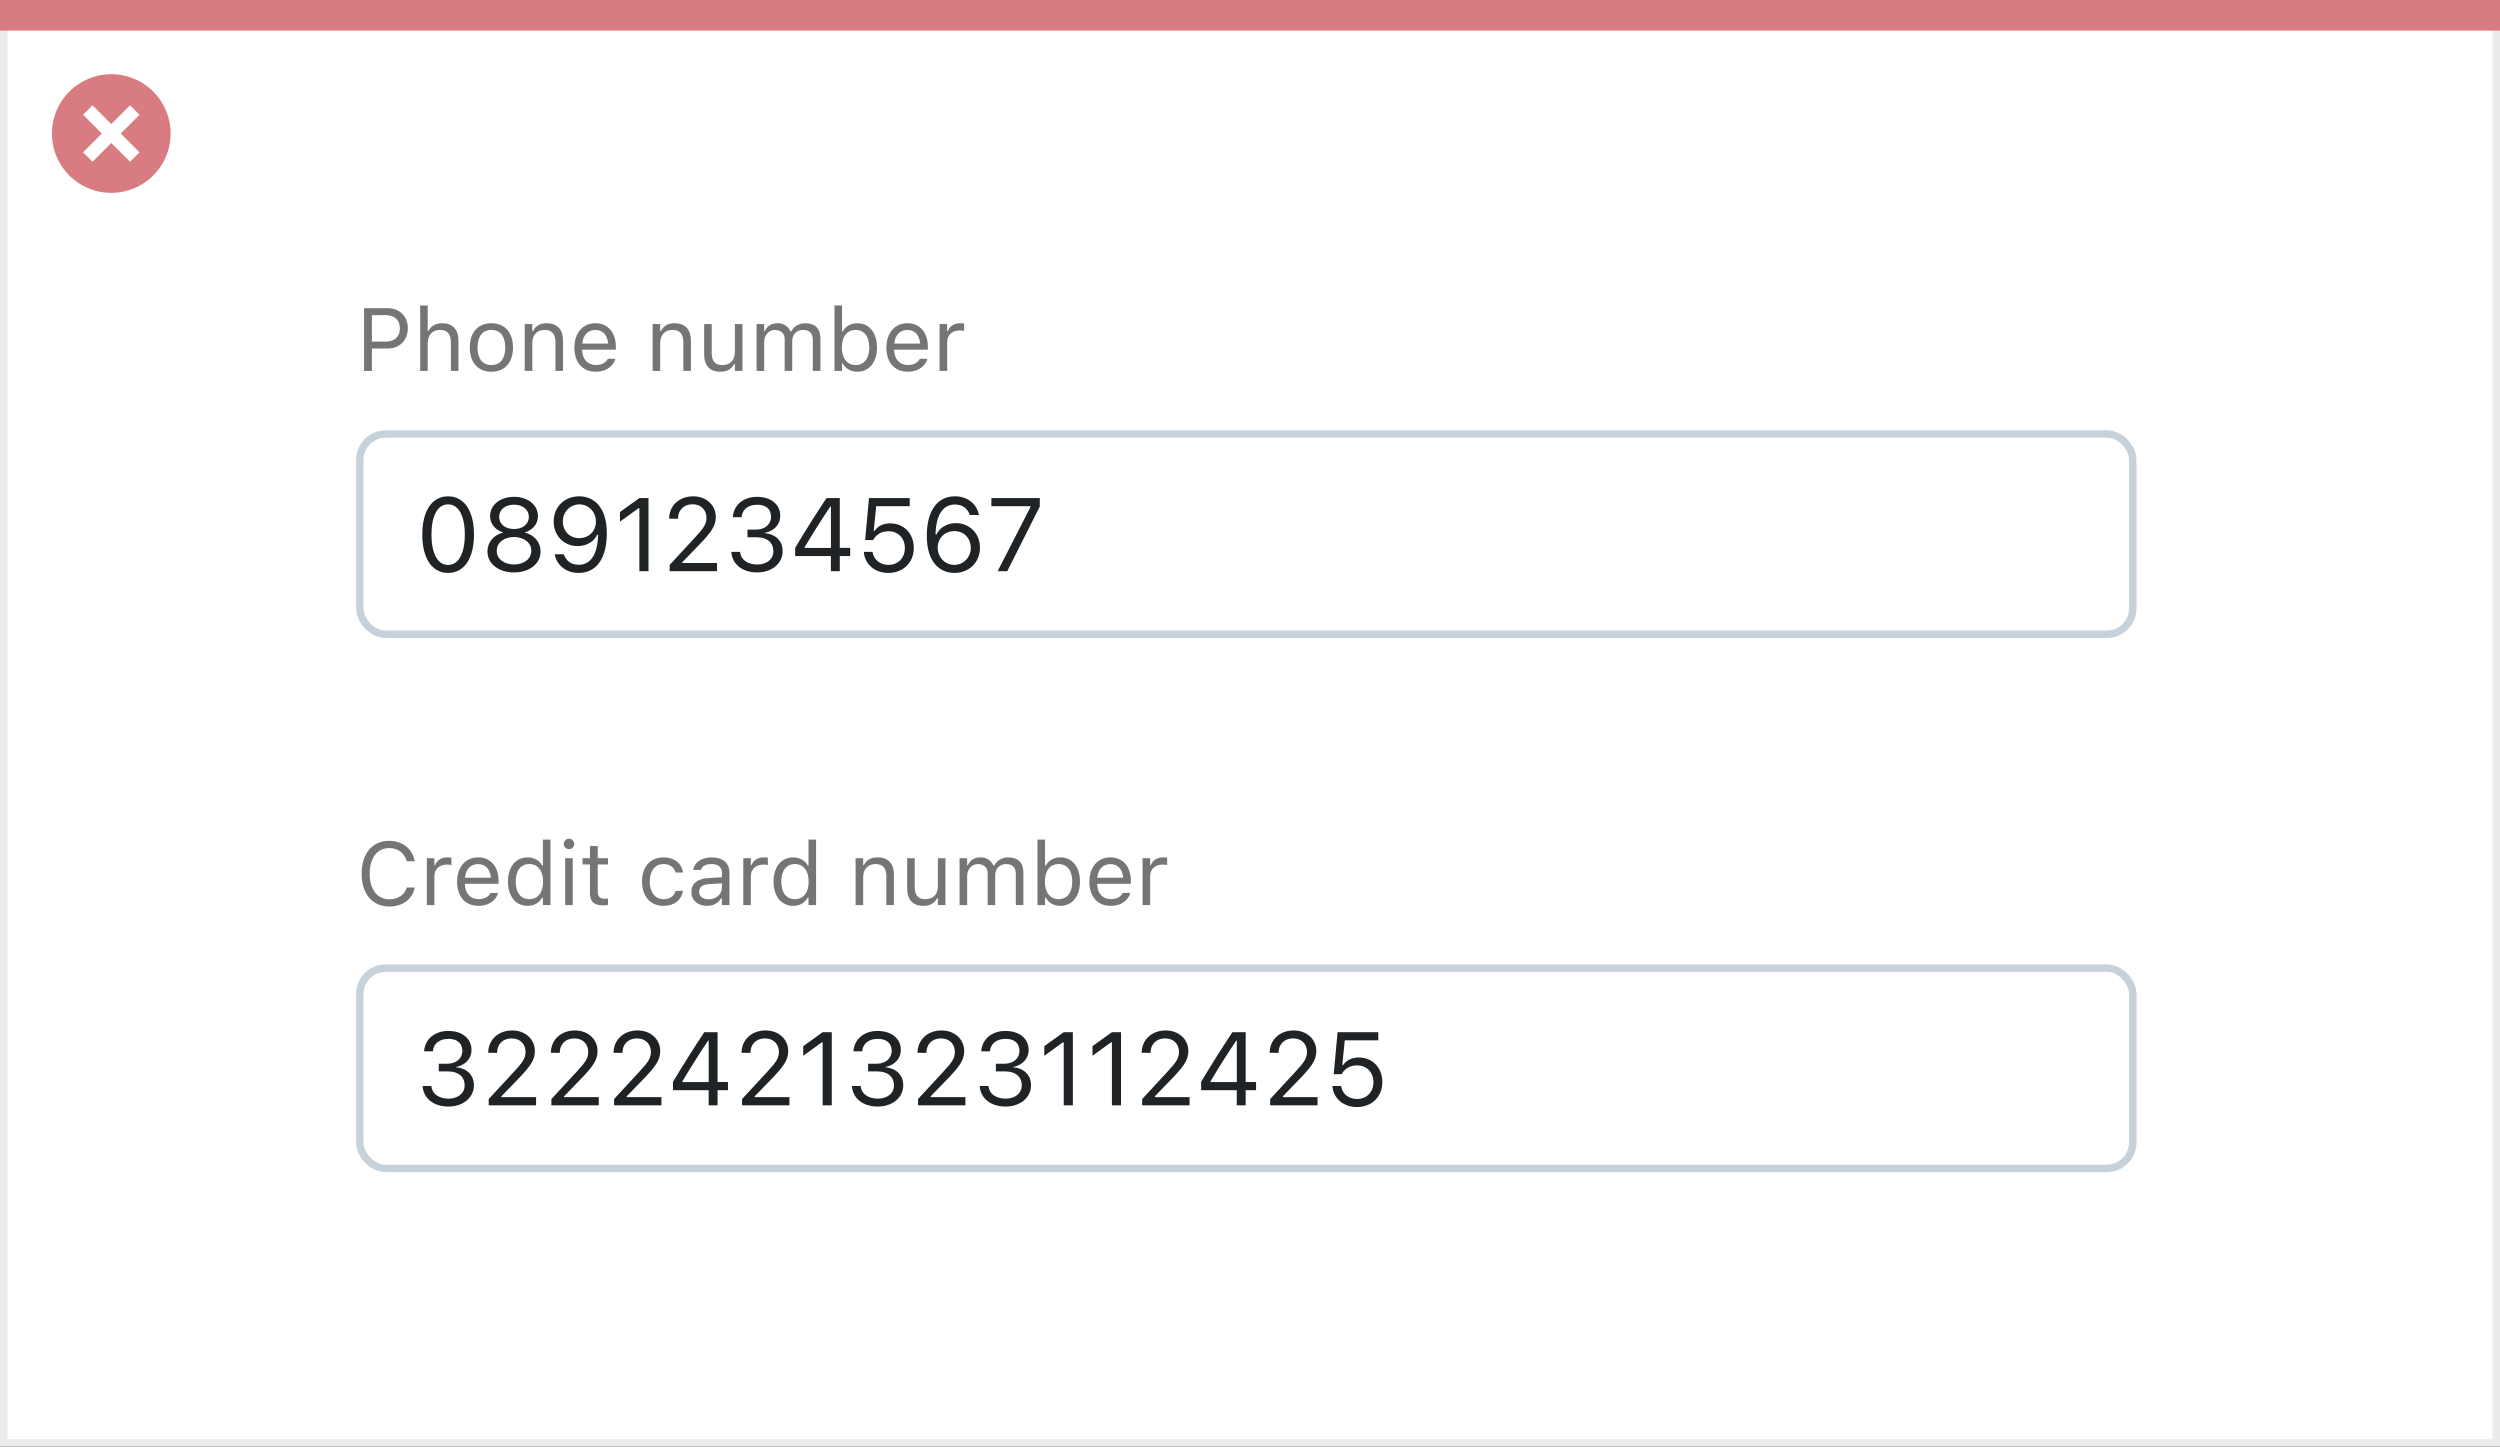 <svg width="337" height="195" viewBox="0 0 337 195" fill="none" xmlns="http://www.w3.org/2000/svg">
<rect x="0" y="0" width="337" height="195" fill="#333333" stroke="none"/>
<rect x="0.5" y="0.5" width="336" height="194" fill="white" stroke="#EBEBEB"/>
<path d="M0 0H337V4.127H0V0Z" fill="#D97C81"/>
<path d="M15.003 10C11.767 9.999 8.849 11.947 7.61 14.937C6.371 17.926 7.055 21.367 9.342 23.656C11.63 25.944 15.071 26.629 18.061 25.391C21.051 24.153 23 21.236 23 18C23.001 13.582 19.42 10.001 15.003 10ZM18.806 20.531L17.532 21.804L15.002 19.274L12.473 21.804L11.199 20.531L13.729 18.001L11.199 15.471L12.473 14.197L15.002 16.727L17.532 14.197L18.806 15.471L16.276 18.001L18.806 20.531Z" fill="#D97C81"/>
<rect x="48.5" y="58.5" width="239" height="27" rx="3.5" fill="white" stroke="#C5D1DB"/>
<path d="M49.078 50H50.133V46.982H52.266C53.853 46.982 54.978 45.863 54.978 44.258V44.246C54.978 42.641 53.853 41.545 52.266 41.545H49.078V50ZM51.996 42.482C53.203 42.482 53.9 43.145 53.9 44.258V44.27C53.9 45.383 53.203 46.045 51.996 46.045H50.133V42.482H51.996ZM56.637 50H57.656V46.262C57.656 45.154 58.295 44.475 59.303 44.475C60.31 44.475 60.779 45.02 60.779 46.156V50H61.799V45.91C61.799 44.41 61.008 43.572 59.59 43.572C58.658 43.572 58.066 43.965 57.75 44.633H57.656V41.176H56.637V50ZM66.24 50.111C68.039 50.111 69.152 48.869 69.152 46.848V46.836C69.152 44.809 68.039 43.572 66.24 43.572C64.441 43.572 63.328 44.809 63.328 46.836V46.848C63.328 48.869 64.441 50.111 66.24 50.111ZM66.24 49.209C65.045 49.209 64.371 48.336 64.371 46.848V46.836C64.371 45.342 65.045 44.475 66.24 44.475C67.436 44.475 68.109 45.342 68.109 46.836V46.848C68.109 48.336 67.436 49.209 66.24 49.209ZM70.734 50H71.754V46.262C71.754 45.154 72.393 44.475 73.4 44.475C74.408 44.475 74.877 45.02 74.877 46.156V50H75.897V45.91C75.897 44.41 75.106 43.572 73.688 43.572C72.756 43.572 72.164 43.965 71.848 44.633H71.754V43.684H70.734V50ZM80.32 50.111C81.809 50.111 82.711 49.268 82.928 48.412L82.939 48.365H81.92L81.897 48.418C81.727 48.799 81.199 49.203 80.344 49.203C79.219 49.203 78.498 48.441 78.469 47.135H83.016V46.736C83.016 44.85 81.973 43.572 80.256 43.572C78.539 43.572 77.426 44.908 77.426 46.859V46.865C77.426 48.846 78.516 50.111 80.32 50.111ZM80.25 44.48C81.182 44.48 81.873 45.072 81.978 46.32H78.486C78.598 45.119 79.312 44.48 80.25 44.48ZM87.973 50H88.992V46.262C88.992 45.154 89.631 44.475 90.639 44.475C91.647 44.475 92.115 45.02 92.115 46.156V50H93.135V45.91C93.135 44.41 92.344 43.572 90.926 43.572C89.994 43.572 89.402 43.965 89.086 44.633H88.992V43.684H87.973V50ZM97.096 50.111C98.022 50.111 98.66 49.73 98.971 49.057H99.064V50H100.084V43.684H99.064V47.422C99.064 48.529 98.473 49.209 97.359 49.209C96.352 49.209 95.941 48.664 95.941 47.527V43.684H94.922V47.773C94.922 49.268 95.66 50.111 97.096 50.111ZM101.988 50H103.008V46.086C103.008 45.195 103.635 44.475 104.461 44.475C105.258 44.475 105.773 44.961 105.773 45.711V50H106.793V45.94C106.793 45.137 107.373 44.475 108.252 44.475C109.143 44.475 109.57 44.938 109.57 45.869V50H110.59V45.635C110.59 44.31 109.869 43.572 108.58 43.572C107.707 43.572 106.986 44.012 106.646 44.68H106.553C106.26 44.023 105.662 43.572 104.807 43.572C103.98 43.572 103.383 43.965 103.102 44.645H103.008V43.684H101.988V50ZM115.57 50.111C117.17 50.111 118.219 48.816 118.219 46.848V46.836C118.219 44.855 117.176 43.572 115.57 43.572C114.703 43.572 113.947 44.006 113.602 44.68H113.508V41.176H112.488V50H113.508V48.992H113.602C113.988 49.695 114.691 50.111 115.57 50.111ZM115.336 49.209C114.188 49.209 113.484 48.307 113.484 46.848V46.836C113.484 45.377 114.188 44.475 115.336 44.475C116.49 44.475 117.176 45.365 117.176 46.836V46.848C117.176 48.318 116.49 49.209 115.336 49.209ZM122.379 50.111C123.867 50.111 124.77 49.268 124.986 48.412L124.998 48.365H123.979L123.955 48.418C123.785 48.799 123.258 49.203 122.402 49.203C121.277 49.203 120.557 48.441 120.527 47.135H125.074V46.736C125.074 44.85 124.031 43.572 122.314 43.572C120.598 43.572 119.484 44.908 119.484 46.859V46.865C119.484 48.846 120.574 50.111 122.379 50.111ZM122.309 44.48C123.24 44.48 123.932 45.072 124.037 46.32H120.545C120.656 45.119 121.371 44.48 122.309 44.48ZM126.656 50H127.676V46.086C127.676 45.16 128.367 44.545 129.34 44.545C129.562 44.545 129.756 44.568 129.967 44.603V43.613C129.867 43.596 129.65 43.572 129.457 43.572C128.602 43.572 128.01 43.959 127.77 44.621H127.676V43.684H126.656V50Z" fill="#737577"/>
<path d="M60.402 77.232C62.583 77.232 63.895 75.243 63.895 72.071V72.058C63.895 68.886 62.583 66.903 60.402 66.903C58.222 66.903 56.923 68.886 56.923 72.058V72.071C56.923 75.243 58.222 77.232 60.402 77.232ZM60.402 76.159C58.987 76.159 58.16 74.587 58.16 72.071V72.058C58.16 69.542 58.987 67.983 60.402 67.983C61.817 67.983 62.658 69.542 62.658 72.058V72.071C62.658 74.587 61.817 76.159 60.402 76.159ZM69.289 77.164C71.381 77.164 72.871 75.988 72.871 74.334V74.32C72.871 73.103 72.017 72.092 70.752 71.798V71.77C71.832 71.436 72.516 70.615 72.516 69.576V69.562C72.516 68.072 71.155 66.972 69.289 66.972C67.423 66.972 66.062 68.072 66.062 69.562V69.576C66.062 70.615 66.746 71.436 67.826 71.77V71.798C66.561 72.092 65.707 73.103 65.707 74.32V74.334C65.707 75.988 67.197 77.164 69.289 77.164ZM69.289 71.312C68.1 71.312 67.286 70.636 67.286 69.679V69.665C67.286 68.708 68.1 68.031 69.289 68.031C70.478 68.031 71.292 68.708 71.292 69.665V69.679C71.292 70.636 70.478 71.312 69.289 71.312ZM69.289 76.091C67.929 76.091 66.958 75.325 66.958 74.259V74.245C66.958 73.165 67.922 72.393 69.289 72.393C70.656 72.393 71.62 73.165 71.62 74.245V74.259C71.62 75.325 70.649 76.091 69.289 76.091ZM78.087 66.903C76.098 66.903 74.635 68.332 74.635 70.301V70.314C74.635 72.208 76.016 73.616 77.868 73.616C79.201 73.616 80.131 72.898 80.493 72.092H80.623C80.623 72.167 80.623 72.249 80.616 72.324C80.541 74.382 79.81 76.132 78.019 76.132C77.02 76.132 76.33 75.619 76.029 74.792L76.002 74.717H74.765L74.785 74.806C75.12 76.262 76.351 77.232 78.005 77.232C80.397 77.232 81.799 75.264 81.799 71.9V71.887C81.799 68.175 79.892 66.903 78.087 66.903ZM78.08 72.543C76.802 72.543 75.872 71.6 75.872 70.287V70.273C75.872 68.995 76.863 67.99 78.101 67.99C79.352 67.99 80.329 69.016 80.329 70.314V70.321C80.329 71.606 79.358 72.543 78.08 72.543ZM86.188 77H87.418V67.136H86.194L83.569 69.022V70.321L86.078 68.503H86.188V77ZM90.269 77H96.653V75.893H91.978V75.783L94.22 73.466C96.004 71.627 96.489 70.807 96.489 69.679V69.665C96.489 68.072 95.17 66.903 93.447 66.903C91.561 66.903 90.207 68.161 90.2 69.911L90.214 69.918L91.39 69.925L91.397 69.911C91.397 68.749 92.183 67.977 93.365 67.977C94.527 67.977 95.231 68.756 95.231 69.795V69.809C95.231 70.67 94.862 71.183 93.605 72.543L90.269 76.152V77ZM102.074 77.164C104.05 77.164 105.499 75.947 105.499 74.3V74.286C105.499 72.885 104.521 71.989 103.086 71.866V71.839C104.316 71.579 105.178 70.745 105.178 69.528V69.515C105.178 68.018 103.94 66.972 102.061 66.972C100.215 66.972 98.943 68.045 98.786 69.651L98.779 69.72H99.962L99.969 69.651C100.071 68.653 100.898 68.038 102.061 68.038C103.264 68.038 103.94 68.633 103.94 69.665V69.679C103.94 70.663 103.12 71.388 101.944 71.388H100.762V72.427H101.999C103.38 72.427 104.248 73.103 104.248 74.314V74.327C104.248 75.373 103.366 76.098 102.074 76.098C100.762 76.098 99.866 75.428 99.77 74.457L99.764 74.389H98.581L98.588 74.471C98.718 76.029 100.037 77.164 102.074 77.164ZM112 77H113.203V74.956H114.604V73.856H113.203V67.136H111.419C110.038 69.193 108.527 71.6 107.194 73.835V74.956H112V77ZM108.452 73.862V73.78C109.525 71.969 110.817 69.932 111.925 68.277H112.007V73.862H108.452ZM119.745 77.232C121.748 77.232 123.177 75.845 123.177 73.856V73.842C123.177 71.935 121.844 70.547 119.991 70.547C119.096 70.547 118.323 70.909 117.886 71.572H117.776L118.111 68.236H122.63V67.136H117.141L116.621 72.803H117.688C117.811 72.57 117.968 72.379 118.139 72.215C118.562 71.811 119.123 71.613 119.779 71.613C121.058 71.613 121.974 72.55 121.974 73.862V73.876C121.974 75.209 121.071 76.145 119.759 76.145C118.604 76.145 117.749 75.394 117.633 74.45L117.626 74.395H116.443L116.45 74.471C116.594 76.05 117.906 77.232 119.745 77.232ZM128.646 77.232C130.635 77.232 132.098 75.804 132.098 73.835V73.821C132.098 71.928 130.717 70.519 128.864 70.519C127.531 70.519 126.602 71.237 126.239 72.044H126.109C126.109 71.969 126.109 71.887 126.116 71.811C126.191 69.754 126.923 68.004 128.714 68.004C129.712 68.004 130.402 68.517 130.703 69.344L130.73 69.419H131.968L131.947 69.33C131.612 67.874 130.382 66.903 128.728 66.903C126.335 66.903 124.934 68.872 124.934 72.235V72.249C124.934 75.961 126.841 77.232 128.646 77.232ZM126.403 73.821V73.814C126.403 72.529 127.374 71.593 128.652 71.593C129.931 71.593 130.86 72.536 130.86 73.849V73.862C130.86 75.141 129.869 76.145 128.632 76.145C127.381 76.145 126.403 75.12 126.403 73.821ZM134.483 77H135.775L140.164 68.277V67.136H133.636V68.236H138.913V68.332L134.483 77Z" fill="#1F2326"/>
<rect x="48.5" y="130.5" width="239" height="27" rx="3.5" fill="white" stroke="#C5D1DB"/>
<path d="M52.482 122.199C54.281 122.199 55.617 121.197 55.898 119.65V119.639H54.832L54.82 119.65C54.557 120.623 53.66 121.227 52.482 121.227C50.853 121.227 49.834 119.896 49.834 117.781V117.77C49.834 115.654 50.853 114.318 52.477 114.318C53.643 114.318 54.545 115.004 54.826 116.088L54.832 116.1H55.893L55.898 116.088C55.647 114.465 54.258 113.346 52.477 113.346C50.18 113.346 48.75 115.045 48.75 117.77V117.781C48.75 120.5 50.185 122.199 52.482 122.199ZM57.539 122H58.559V118.086C58.559 117.16 59.25 116.545 60.223 116.545C60.445 116.545 60.639 116.568 60.85 116.604V115.613C60.75 115.596 60.533 115.572 60.34 115.572C59.484 115.572 58.893 115.959 58.652 116.621H58.559V115.684H57.539V122ZM64.512 122.111C66 122.111 66.902 121.268 67.119 120.412L67.131 120.365H66.111L66.088 120.418C65.918 120.799 65.391 121.203 64.535 121.203C63.41 121.203 62.69 120.441 62.66 119.135H67.207V118.736C67.207 116.85 66.164 115.572 64.447 115.572C62.73 115.572 61.617 116.908 61.617 118.859V118.865C61.617 120.846 62.707 122.111 64.512 122.111ZM64.441 116.48C65.373 116.48 66.064 117.072 66.17 118.32H62.678C62.789 117.119 63.504 116.48 64.441 116.48ZM71.121 122.111C72 122.111 72.703 121.695 73.09 120.992H73.184V122H74.203V113.176H73.184V116.68H73.09C72.744 116.006 71.988 115.572 71.121 115.572C69.516 115.572 68.473 116.855 68.473 118.836V118.848C68.473 120.816 69.522 122.111 71.121 122.111ZM71.356 121.209C70.201 121.209 69.516 120.318 69.516 118.848V118.836C69.516 117.365 70.201 116.475 71.356 116.475C72.504 116.475 73.207 117.377 73.207 118.836V118.848C73.207 120.307 72.504 121.209 71.356 121.209ZM76.699 114.465C77.086 114.465 77.402 114.148 77.402 113.762C77.402 113.375 77.086 113.059 76.699 113.059C76.312 113.059 75.996 113.375 75.996 113.762C75.996 114.148 76.312 114.465 76.699 114.465ZM76.184 122H77.203V115.684H76.184V122ZM81.369 122.047C81.568 122.047 81.762 122.023 81.961 121.988V121.121C81.773 121.139 81.674 121.145 81.492 121.145C80.836 121.145 80.578 120.846 80.578 120.102V116.527H81.961V115.684H80.578V114.049H79.523V115.684H78.527V116.527H79.523V120.359C79.523 121.566 80.068 122.047 81.369 122.047ZM89.443 122.111C90.961 122.111 91.811 121.297 92.068 120.154L92.08 120.09L91.072 120.096L91.061 120.131C90.826 120.834 90.287 121.209 89.438 121.209C88.312 121.209 87.586 120.277 87.586 118.824V118.812C87.586 117.389 88.301 116.475 89.438 116.475C90.346 116.475 90.908 116.979 91.066 117.6L91.072 117.617H92.086L92.08 117.582C91.893 116.457 90.973 115.572 89.438 115.572C87.668 115.572 86.543 116.85 86.543 118.812V118.824C86.543 120.828 87.674 122.111 89.443 122.111ZM95.309 122.111C96.158 122.111 96.82 121.742 97.219 121.068H97.312V122H98.332V117.676C98.332 116.363 97.471 115.572 95.93 115.572C94.582 115.572 93.621 116.24 93.457 117.23L93.451 117.266H94.471L94.477 117.248C94.641 116.756 95.139 116.475 95.894 116.475C96.838 116.475 97.312 116.896 97.312 117.676V118.25L95.502 118.361C94.031 118.449 93.199 119.1 93.199 120.225V120.236C93.199 121.385 94.107 122.111 95.309 122.111ZM94.242 120.213V120.201C94.242 119.574 94.664 119.234 95.625 119.176L97.312 119.07V119.645C97.312 120.547 96.557 121.227 95.519 121.227C94.787 121.227 94.242 120.852 94.242 120.213ZM100.195 122H101.215V118.086C101.215 117.16 101.906 116.545 102.879 116.545C103.102 116.545 103.295 116.568 103.506 116.604V115.613C103.406 115.596 103.189 115.572 102.996 115.572C102.141 115.572 101.549 115.959 101.309 116.621H101.215V115.684H100.195V122ZM106.922 122.111C107.801 122.111 108.504 121.695 108.891 120.992H108.984V122H110.004V113.176H108.984V116.68H108.891C108.545 116.006 107.789 115.572 106.922 115.572C105.316 115.572 104.273 116.855 104.273 118.836V118.848C104.273 120.816 105.322 122.111 106.922 122.111ZM107.156 121.209C106.002 121.209 105.316 120.318 105.316 118.848V118.836C105.316 117.365 106.002 116.475 107.156 116.475C108.305 116.475 109.008 117.377 109.008 118.836V118.848C109.008 120.307 108.305 121.209 107.156 121.209ZM115.336 122H116.355V118.262C116.355 117.154 116.994 116.475 118.002 116.475C119.01 116.475 119.479 117.02 119.479 118.156V122H120.498V117.91C120.498 116.41 119.707 115.572 118.289 115.572C117.357 115.572 116.766 115.965 116.449 116.633H116.355V115.684H115.336V122ZM124.459 122.111C125.385 122.111 126.023 121.73 126.334 121.057H126.428V122H127.447V115.684H126.428V119.422C126.428 120.529 125.836 121.209 124.723 121.209C123.715 121.209 123.305 120.664 123.305 119.527V115.684H122.285V119.773C122.285 121.268 123.023 122.111 124.459 122.111ZM129.352 122H130.371V118.086C130.371 117.195 130.998 116.475 131.824 116.475C132.621 116.475 133.137 116.961 133.137 117.711V122H134.156V117.939C134.156 117.137 134.736 116.475 135.615 116.475C136.506 116.475 136.934 116.938 136.934 117.869V122H137.953V117.635C137.953 116.311 137.232 115.572 135.943 115.572C135.07 115.572 134.35 116.012 134.01 116.68H133.916C133.623 116.023 133.025 115.572 132.17 115.572C131.344 115.572 130.746 115.965 130.465 116.645H130.371V115.684H129.352V122ZM142.934 122.111C144.533 122.111 145.582 120.816 145.582 118.848V118.836C145.582 116.855 144.539 115.572 142.934 115.572C142.066 115.572 141.311 116.006 140.965 116.68H140.871V113.176H139.852V122H140.871V120.992H140.965C141.352 121.695 142.055 122.111 142.934 122.111ZM142.699 121.209C141.551 121.209 140.848 120.307 140.848 118.848V118.836C140.848 117.377 141.551 116.475 142.699 116.475C143.854 116.475 144.539 117.365 144.539 118.836V118.848C144.539 120.318 143.854 121.209 142.699 121.209ZM149.742 122.111C151.23 122.111 152.133 121.268 152.35 120.412L152.361 120.365H151.342L151.318 120.418C151.148 120.799 150.621 121.203 149.766 121.203C148.641 121.203 147.92 120.441 147.891 119.135H152.438V118.736C152.438 116.85 151.395 115.572 149.678 115.572C147.961 115.572 146.848 116.908 146.848 118.859V118.865C146.848 120.846 147.938 122.111 149.742 122.111ZM149.672 116.48C150.604 116.48 151.295 117.072 151.4 118.32H147.908C148.02 117.119 148.734 116.48 149.672 116.48ZM154.02 122H155.039V118.086C155.039 117.16 155.73 116.545 156.703 116.545C156.926 116.545 157.119 116.568 157.33 116.604V115.613C157.23 115.596 157.014 115.572 156.82 115.572C155.965 115.572 155.373 115.959 155.133 116.621H155.039V115.684H154.02V122Z" fill="#737577"/>
<path d="M60.457 149.164C62.433 149.164 63.882 147.947 63.882 146.3V146.286C63.882 144.885 62.904 143.989 61.469 143.866V143.839C62.699 143.579 63.56 142.745 63.56 141.528V141.515C63.56 140.018 62.323 138.972 60.443 138.972C58.598 138.972 57.326 140.045 57.169 141.651L57.162 141.72H58.345L58.352 141.651C58.454 140.653 59.281 140.038 60.443 140.038C61.647 140.038 62.323 140.633 62.323 141.665V141.679C62.323 142.663 61.503 143.388 60.327 143.388H59.145V144.427H60.382C61.763 144.427 62.631 145.104 62.631 146.313V146.327C62.631 147.373 61.749 148.098 60.457 148.098C59.145 148.098 58.249 147.428 58.153 146.457L58.147 146.389H56.964L56.971 146.471C57.101 148.029 58.42 149.164 60.457 149.164ZM65.878 149H72.263V147.893H67.587V147.783L69.829 145.466C71.613 143.627 72.099 142.807 72.099 141.679V141.665C72.099 140.072 70.779 138.903 69.057 138.903C67.17 138.903 65.816 140.161 65.81 141.911L65.823 141.918L66.999 141.925L67.006 141.911C67.006 140.749 67.792 139.977 68.975 139.977C70.137 139.977 70.841 140.756 70.841 141.795V141.809C70.841 142.67 70.472 143.183 69.214 144.543L65.878 148.152V149ZM74.327 149H80.712V147.893H76.036V147.783L78.278 145.466C80.062 143.627 80.548 142.807 80.548 141.679V141.665C80.548 140.072 79.228 138.903 77.506 138.903C75.619 138.903 74.266 140.161 74.259 141.911L74.272 141.918L75.448 141.925L75.455 141.911C75.455 140.749 76.241 139.977 77.424 139.977C78.586 139.977 79.29 140.756 79.29 141.795V141.809C79.29 142.67 78.921 143.183 77.663 144.543L74.327 148.152V149ZM82.776 149H89.161V147.893H84.485V147.783L86.728 145.466C88.512 143.627 88.997 142.807 88.997 141.679V141.665C88.997 140.072 87.678 138.903 85.955 138.903C84.068 138.903 82.715 140.161 82.708 141.911L82.722 141.918L83.897 141.925L83.904 141.911C83.904 140.749 84.69 139.977 85.873 139.977C87.035 139.977 87.739 140.756 87.739 141.795V141.809C87.739 142.67 87.37 143.183 86.112 144.543L82.776 148.152V149ZM95.525 149H96.728V146.956H98.13V145.855H96.728V139.136H94.944C93.564 141.193 92.053 143.6 90.72 145.835V146.956H95.525V149ZM91.978 145.862V145.78C93.051 143.969 94.343 141.932 95.45 140.277H95.532V145.862H91.978ZM100.03 149H106.415V147.893H101.739V147.783L103.981 145.466C105.766 143.627 106.251 142.807 106.251 141.679V141.665C106.251 140.072 104.932 138.903 103.209 138.903C101.322 138.903 99.969 140.161 99.962 141.911L99.976 141.918L101.151 141.925L101.158 141.911C101.158 140.749 101.944 139.977 103.127 139.977C104.289 139.977 104.993 140.756 104.993 141.795V141.809C104.993 142.67 104.624 143.183 103.366 144.543L100.03 148.152V149ZM110.893 149H112.123V139.136H110.899L108.274 141.022V142.321L110.783 140.503H110.893V149ZM118.33 149.164C120.306 149.164 121.755 147.947 121.755 146.3V146.286C121.755 144.885 120.777 143.989 119.342 143.866V143.839C120.572 143.579 121.434 142.745 121.434 141.528V141.515C121.434 140.018 120.196 138.972 118.316 138.972C116.471 138.972 115.199 140.045 115.042 141.651L115.035 141.72H116.218L116.225 141.651C116.327 140.653 117.154 140.038 118.316 140.038C119.52 140.038 120.196 140.633 120.196 141.665V141.679C120.196 142.663 119.376 143.388 118.2 143.388H117.018V144.427H118.255C119.636 144.427 120.504 145.104 120.504 146.313V146.327C120.504 147.373 119.622 148.098 118.33 148.098C117.018 148.098 116.122 147.428 116.026 146.457L116.02 146.389H114.837L114.844 146.471C114.974 148.029 116.293 149.164 118.33 149.164ZM123.751 149H130.136V147.893H125.46V147.783L127.702 145.466C129.486 143.627 129.972 142.807 129.972 141.679V141.665C129.972 140.072 128.652 138.903 126.93 138.903C125.043 138.903 123.689 140.161 123.683 141.911L123.696 141.918L124.872 141.925L124.879 141.911C124.879 140.749 125.665 139.977 126.848 139.977C128.01 139.977 128.714 140.756 128.714 141.795V141.809C128.714 142.67 128.345 143.183 127.087 144.543L123.751 148.152V149ZM135.557 149.164C137.532 149.164 138.981 147.947 138.981 146.3V146.286C138.981 144.885 138.004 143.989 136.568 143.866V143.839C137.799 143.579 138.66 142.745 138.66 141.528V141.515C138.66 140.018 137.423 138.972 135.543 138.972C133.697 138.972 132.426 140.045 132.269 141.651L132.262 141.72H133.444L133.451 141.651C133.554 140.653 134.381 140.038 135.543 140.038C136.746 140.038 137.423 140.633 137.423 141.665V141.679C137.423 142.663 136.603 143.388 135.427 143.388H134.244V144.427H135.481C136.862 144.427 137.73 145.104 137.73 146.313V146.327C137.73 147.373 136.849 148.098 135.557 148.098C134.244 148.098 133.349 147.428 133.253 146.457L133.246 146.389H132.063L132.07 146.471C132.2 148.029 133.52 149.164 135.557 149.164ZM143.391 149H144.621V139.136H143.397L140.772 141.022V142.321L143.281 140.503H143.391V149ZM149.885 149H151.115V139.136H149.892L147.267 141.022V142.321L149.775 140.503H149.885V149ZM153.966 149H160.351V147.893H155.675V147.783L157.917 145.466C159.701 143.627 160.187 142.807 160.187 141.679V141.665C160.187 140.072 158.867 138.903 157.145 138.903C155.258 138.903 153.904 140.161 153.897 141.911L153.911 141.918L155.087 141.925L155.094 141.911C155.094 140.749 155.88 139.977 157.062 139.977C158.225 139.977 158.929 140.756 158.929 141.795V141.809C158.929 142.67 158.56 143.183 157.302 144.543L153.966 148.152V149ZM166.715 149H167.918V146.956H169.319V145.855H167.918V139.136H166.134C164.753 141.193 163.242 143.6 161.909 145.835V146.956H166.715V149ZM163.167 145.862V145.78C164.24 143.969 165.532 141.932 166.64 140.277H166.722V145.862H163.167ZM171.22 149H177.604V147.893H172.929V147.783L175.171 145.466C176.955 143.627 177.44 142.807 177.44 141.679V141.665C177.44 140.072 176.121 138.903 174.398 138.903C172.512 138.903 171.158 140.161 171.151 141.911L171.165 141.918L172.341 141.925L172.348 141.911C172.348 140.749 173.134 139.977 174.316 139.977C175.479 139.977 176.183 140.756 176.183 141.795V141.809C176.183 142.67 175.813 143.183 174.556 144.543L171.22 148.152V149ZM182.909 149.232C184.912 149.232 186.341 147.845 186.341 145.855V145.842C186.341 143.935 185.008 142.547 183.155 142.547C182.26 142.547 181.487 142.909 181.05 143.572H180.94L181.275 140.236H185.794V139.136H180.305L179.785 144.803H180.852C180.975 144.57 181.132 144.379 181.303 144.215C181.727 143.812 182.287 143.613 182.943 143.613C184.222 143.613 185.138 144.55 185.138 145.862V145.876C185.138 147.209 184.235 148.146 182.923 148.146C181.768 148.146 180.913 147.394 180.797 146.45L180.79 146.396H179.607L179.614 146.471C179.758 148.05 181.07 149.232 182.909 149.232Z" fill="#1F2326"/>
</svg>

